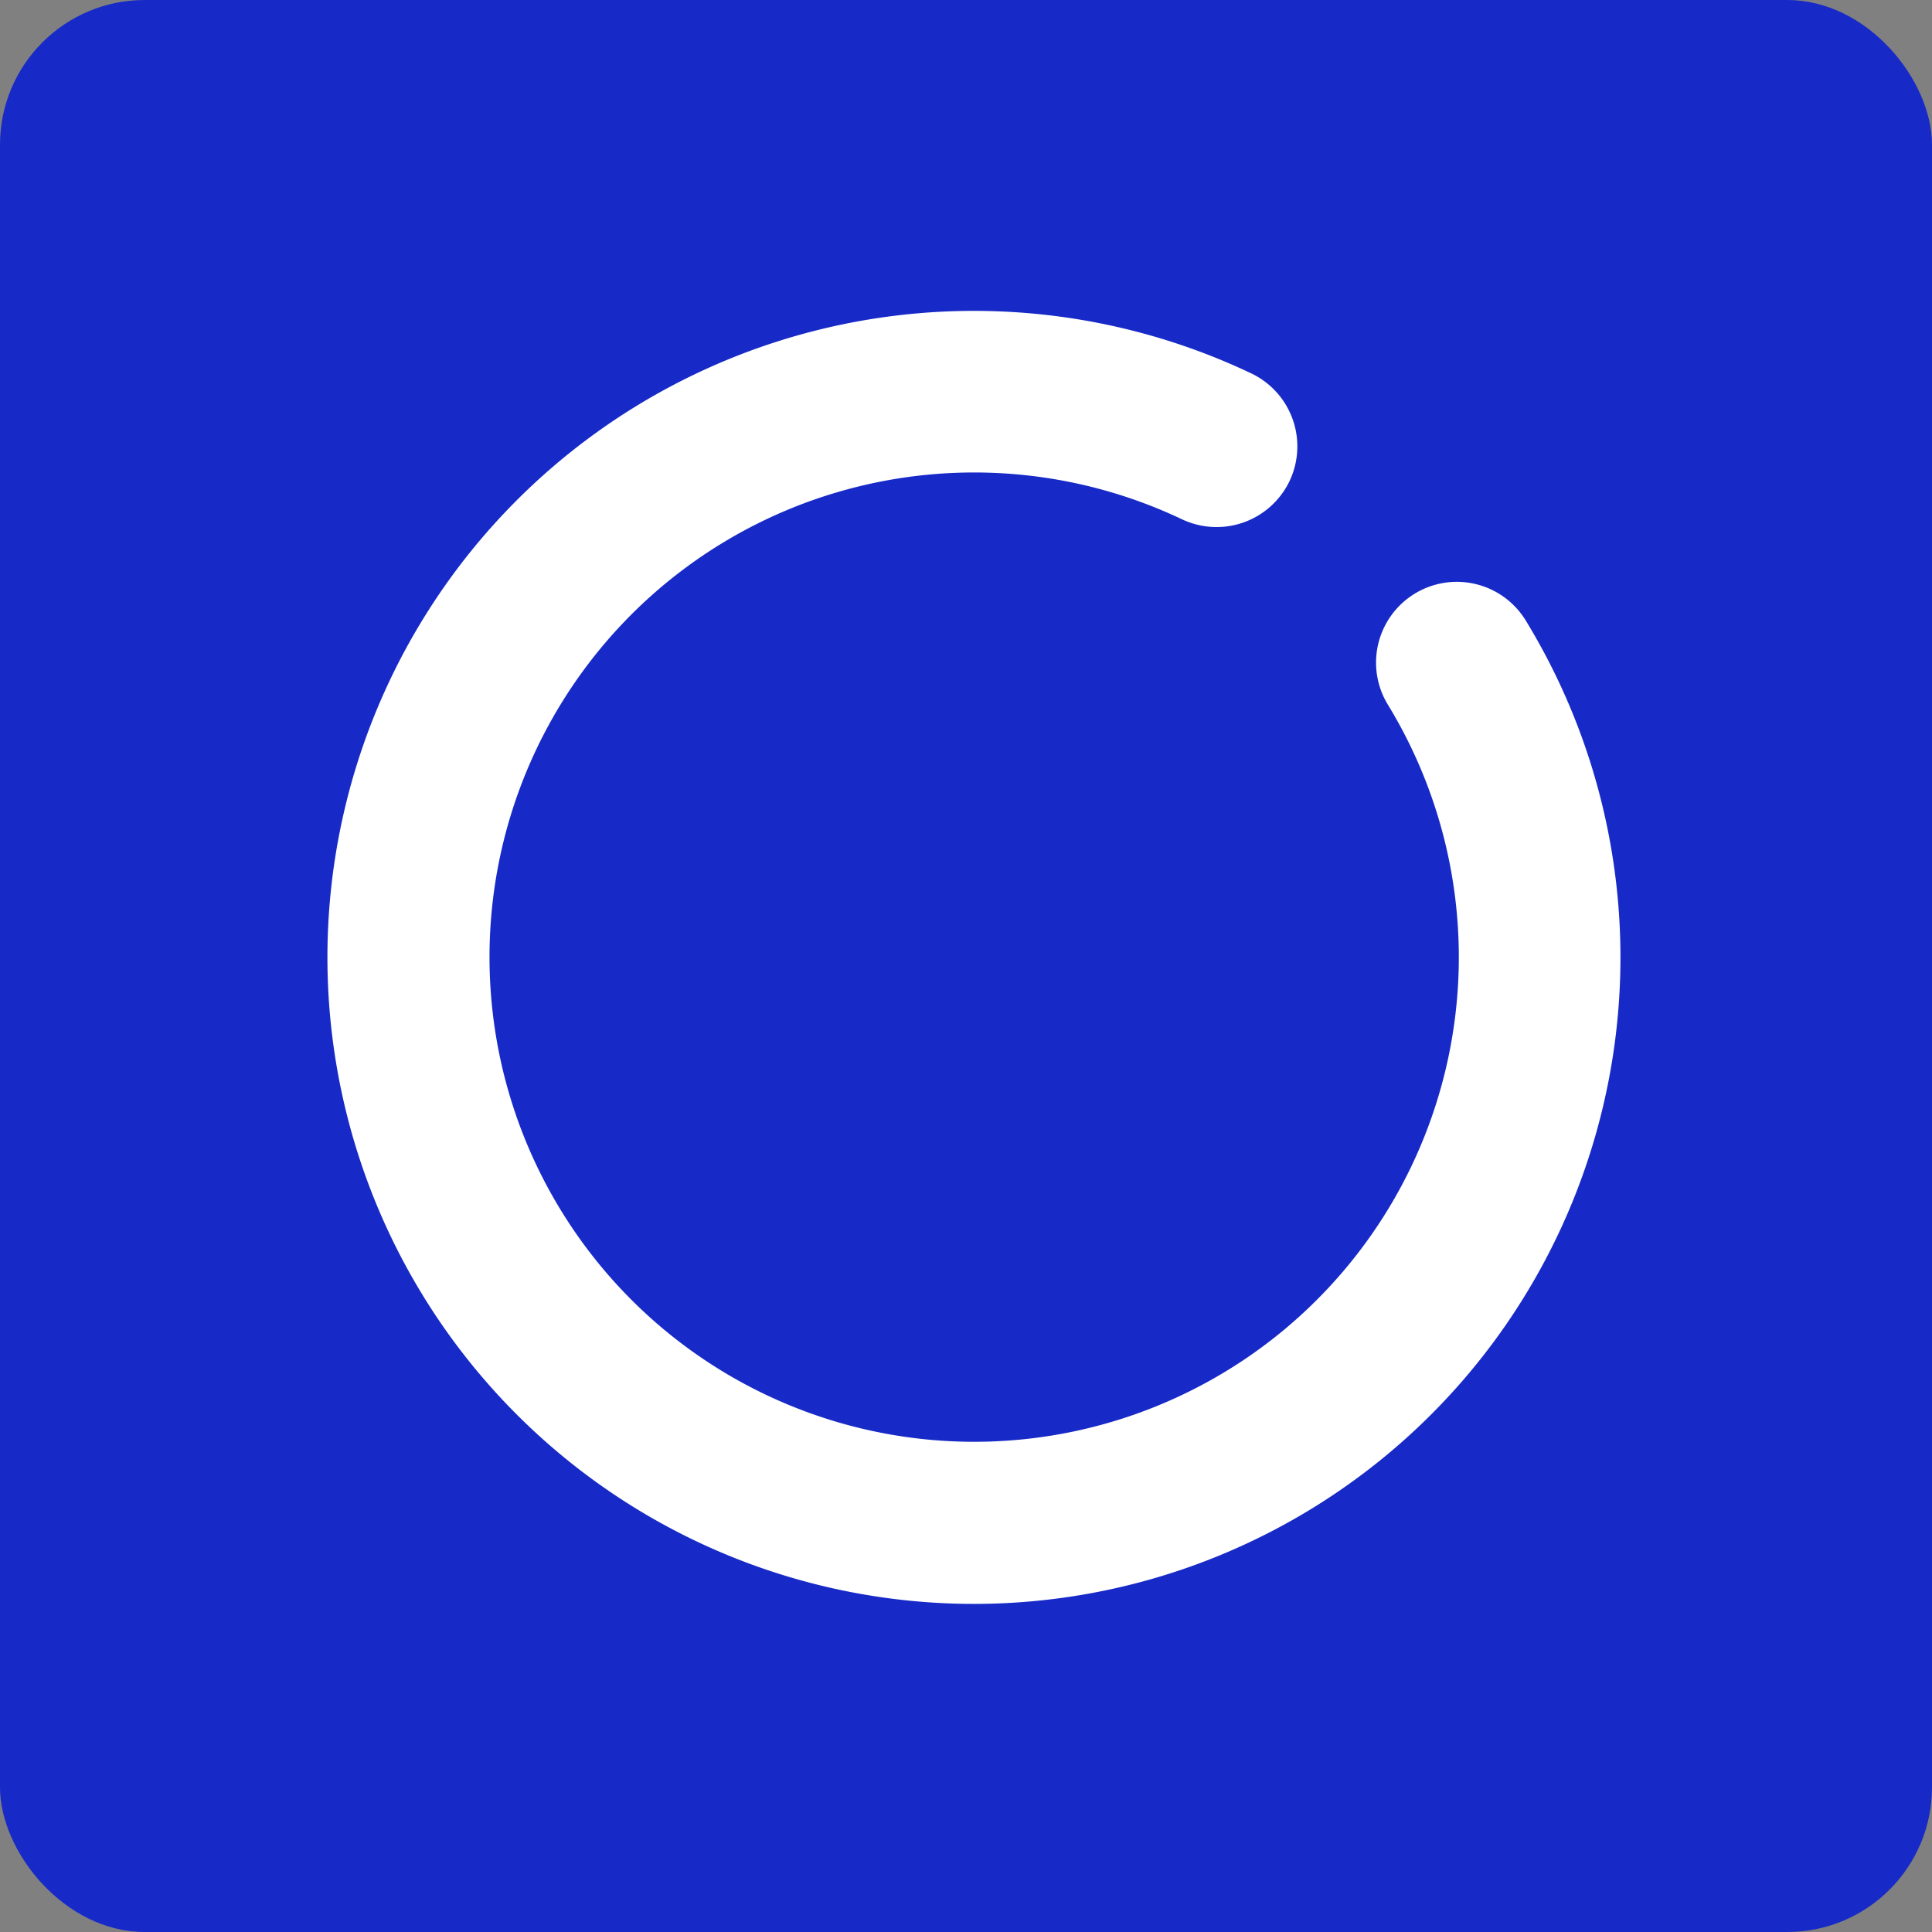 <svg xmlns="http://www.w3.org/2000/svg" width="267" height="267" viewBox="0 0 267 267">
  <rect x="0" y="0" width="267" height="267" fill="#808080" stroke="none"/>
  <g id="Group_23" data-name="Group 23" transform="translate(-12113 800)">
    <rect id="Rectangle_14" data-name="Rectangle 14" width="267" height="267" rx="20" transform="translate(12113 -800)" fill="#172ac7"/>
    <path id="circle-notch-solid" d="M77.709,17.217a11.18,11.18,0,0,1-7.5,13.888,66.979,66.979,0,1,0,38.279,0,11.161,11.161,0,1,1,6.386-21.39,89.347,89.347,0,1,1-51.05,0A11.18,11.18,0,0,1,77.709,17.217Z" transform="translate(12244.992 -798.326) rotate(42)" fill="#fff"/>
  </g>
</svg>
